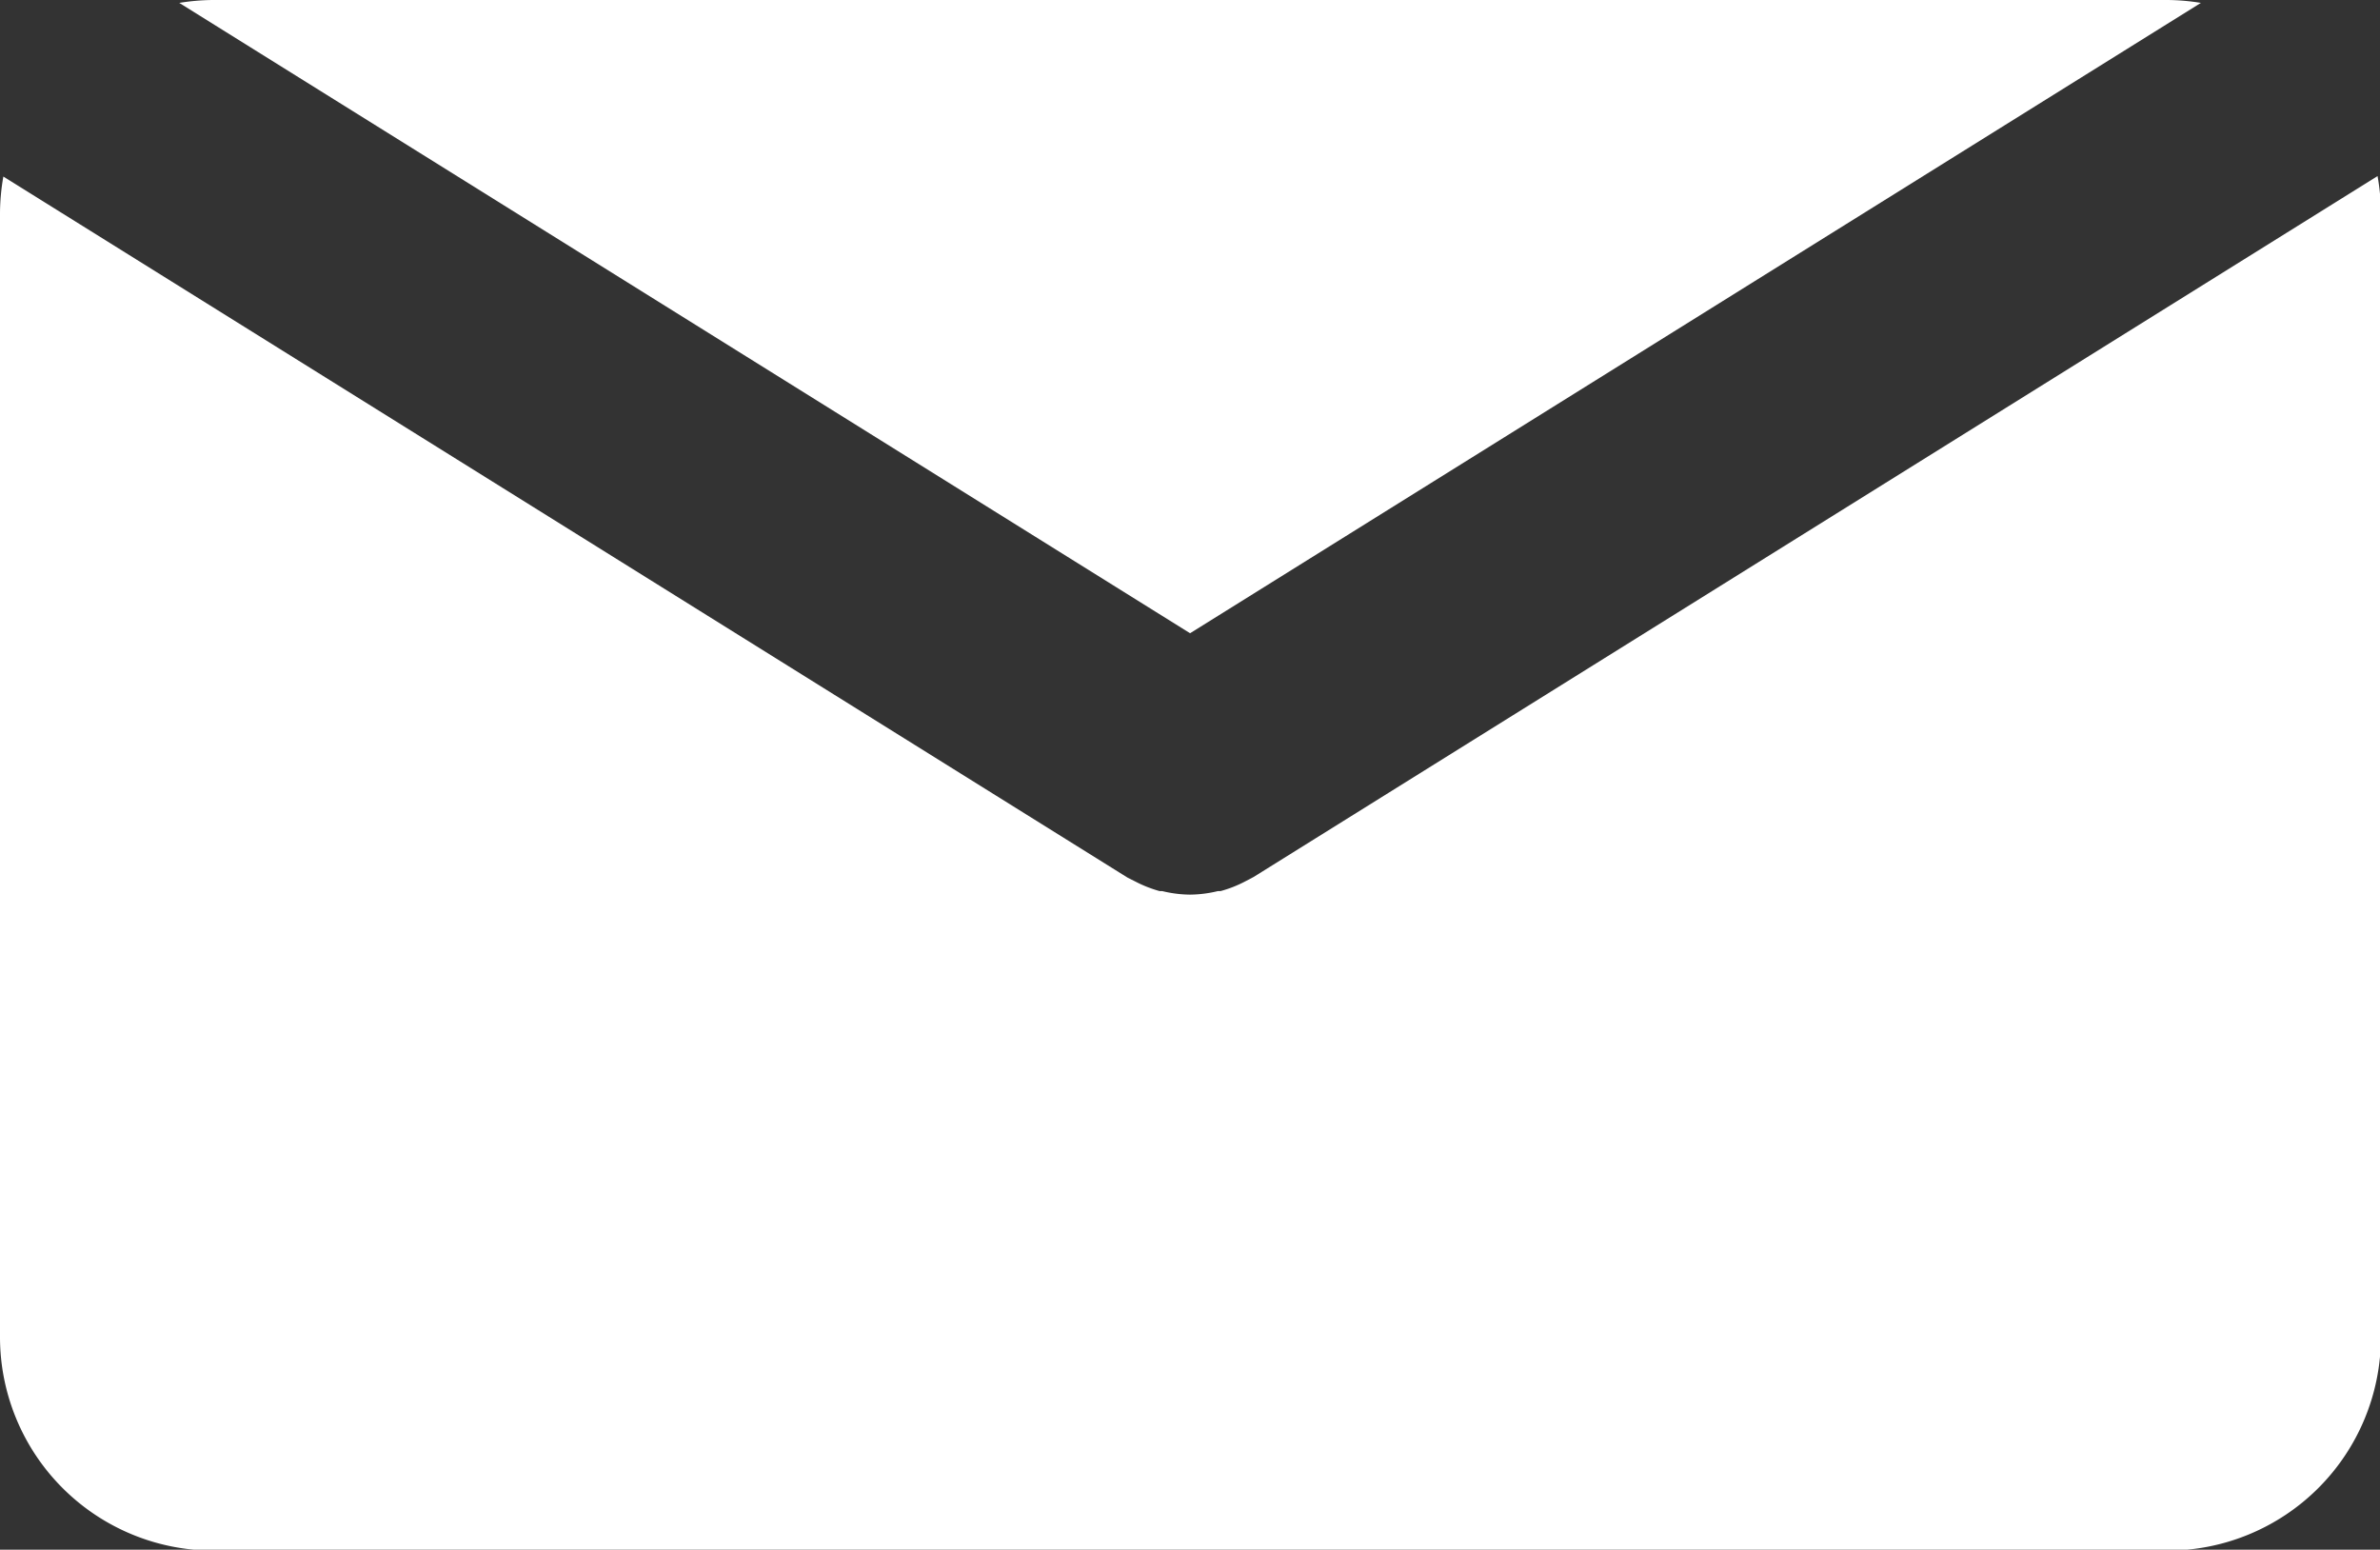 <svg xmlns="http://www.w3.org/2000/svg" width="15.599" height="10.156" viewBox="0 0 15.599 10.156"><rect x="0" y="0" width="15.599" height="10.156" fill="#333333" stroke="none"/><defs><style>.a{fill:#fff;}</style></defs><g transform="translate(-14.852 -35.461)"><path class="a" d="M29.711,39.611l6.625-4.131a1.4,1.4,0,0,0-.22-.019H23.306a1.432,1.432,0,0,0-.22.019Z" transform="translate(-7.059)"/><path class="a" d="M23.069,48.154l-.028.015-.029.015a.783.783,0,0,1-.161.063l-.017,0a.8.8,0,0,1-.182.023h0a.787.787,0,0,1-.182-.023l-.017,0a.8.8,0,0,1-.16-.063l-.03-.015c-.009-.005-.019-.009-.028-.015l-7.361-4.59a1.41,1.41,0,0,0-.022.239v7.366a1.4,1.4,0,0,0,1.4,1.4H29.057a1.4,1.4,0,0,0,1.4-1.4V43.8a1.381,1.381,0,0,0-.022-.239Z" transform="translate(0 -6.946)"/></g></svg>